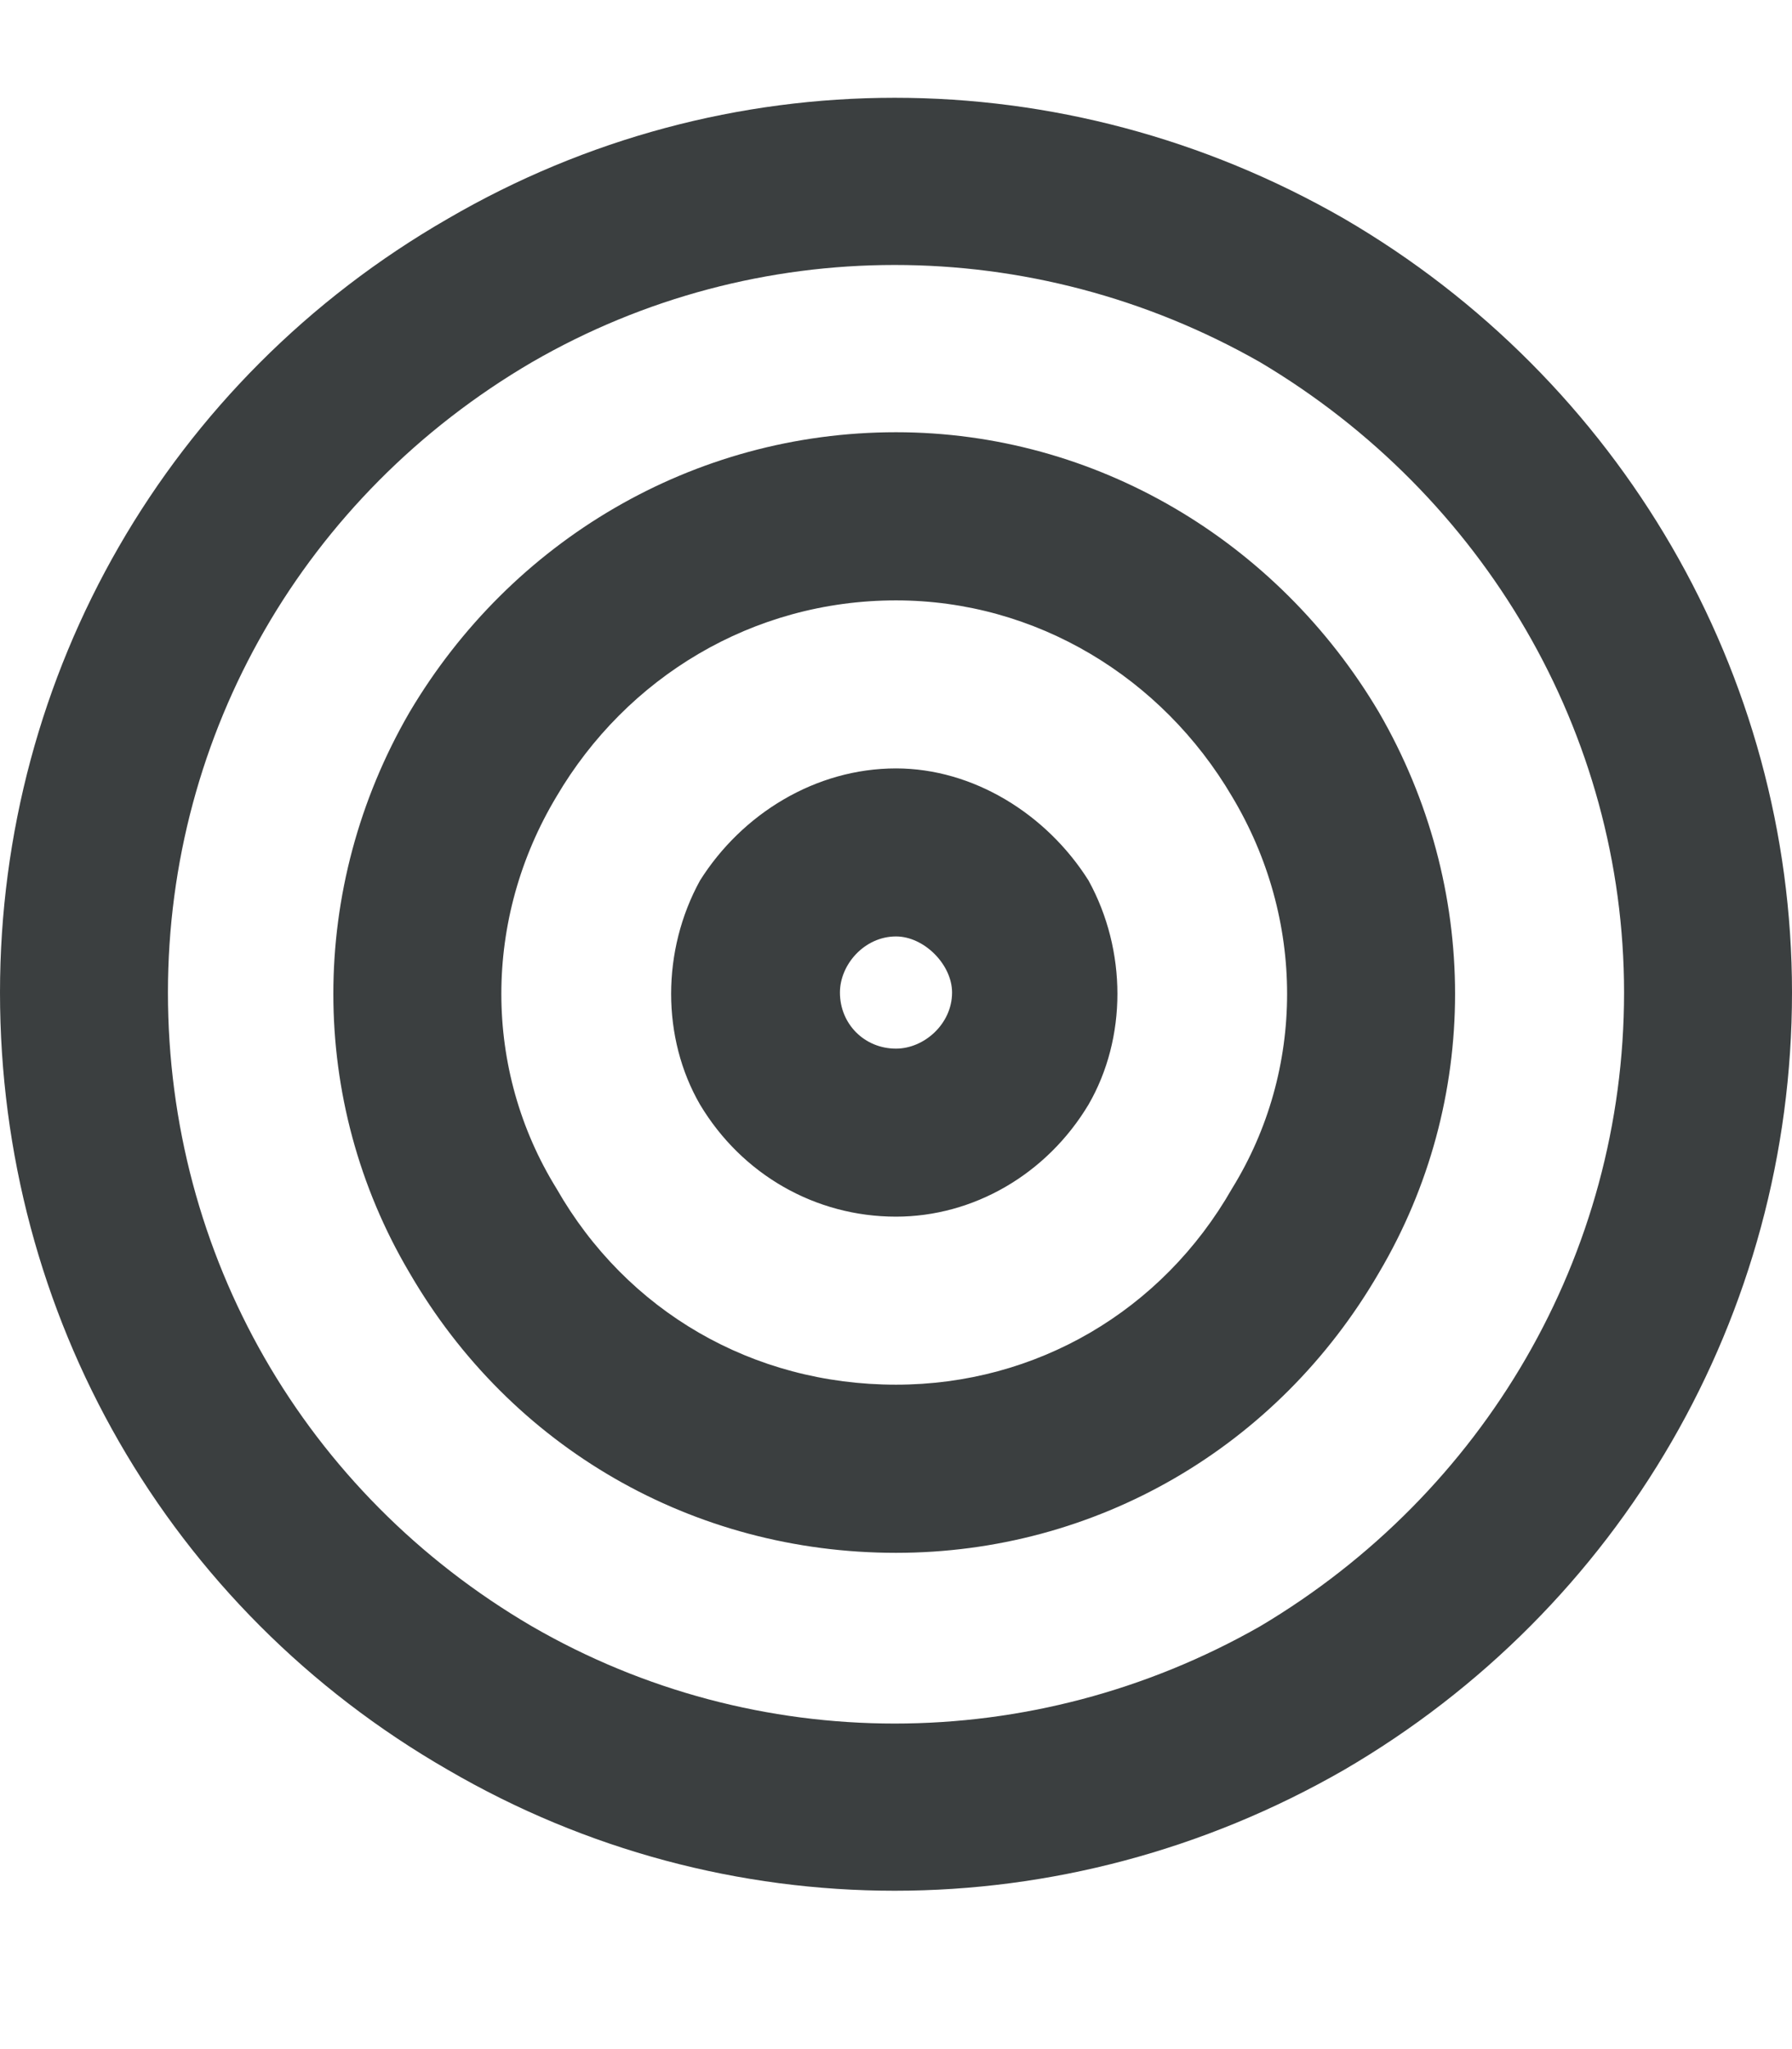 <svg width="14" height="16" viewBox="0 0 14 16" fill="none" xmlns="http://www.w3.org/2000/svg">
<path d="M12.688 7.75C12.688 5.727 11.594 3.867 9.844 2.828C8.066 1.816 5.906 1.816 4.156 2.828C2.379 3.867 1.312 5.727 1.312 7.75C1.312 9.801 2.379 11.66 4.156 12.699C5.906 13.711 8.066 13.711 9.844 12.699C11.594 11.66 12.688 9.801 12.688 7.75ZM0 7.75C0 5.262 1.312 2.965 3.5 1.707C5.66 0.449 8.312 0.449 10.5 1.707C12.66 2.965 14 5.262 14 7.75C14 10.266 12.66 12.562 10.5 13.82C8.312 15.078 5.66 15.078 3.5 13.82C1.312 12.562 0 10.266 0 7.75ZM7 10.812C8.094 10.812 9.078 10.238 9.625 9.281C10.199 8.352 10.199 7.176 9.625 6.219C9.078 5.289 8.094 4.688 7 4.688C5.879 4.688 4.895 5.289 4.348 6.219C3.773 7.176 3.773 8.352 4.348 9.281C4.895 10.238 5.879 10.812 7 10.812ZM7 3.375C8.559 3.375 9.98 4.223 10.773 5.562C11.566 6.93 11.566 8.598 10.773 9.938C9.98 11.305 8.559 12.125 7 12.125C5.414 12.125 3.992 11.305 3.199 9.938C2.406 8.598 2.406 6.93 3.199 5.562C3.992 4.223 5.414 3.375 7 3.375ZM7 8.188C7.219 8.188 7.438 7.996 7.438 7.75C7.438 7.531 7.219 7.312 7 7.312C6.754 7.312 6.562 7.531 6.562 7.75C6.562 7.996 6.754 8.188 7 8.188ZM7 6C7.602 6 8.176 6.355 8.504 6.875C8.805 7.422 8.805 8.105 8.504 8.625C8.176 9.172 7.602 9.5 7 9.5C6.371 9.5 5.797 9.172 5.469 8.625C5.168 8.105 5.168 7.422 5.469 6.875C5.797 6.355 6.371 6 7 6Z" fill="#3B3F40"/>
</svg>